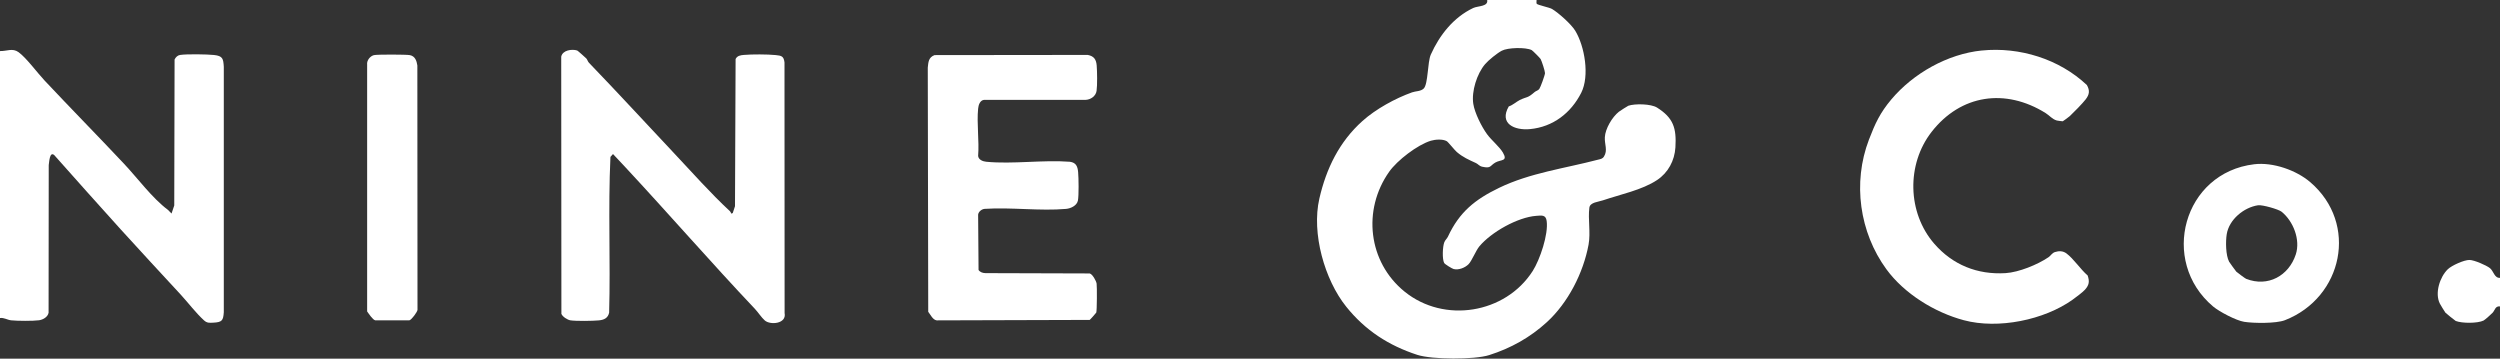 <?xml version="1.0" encoding="UTF-8"?>
<svg id="Layer_2" data-name="Layer 2" xmlns="http://www.w3.org/2000/svg" viewBox="0 0 705.99 101.28">
  <rect x="0" y="0" width="705.99" height="101.28" fill="#333333" stroke="none"/>
  <defs>
    <style>
      .cls-1 {
        fill: #fff;
      }
    </style>
  </defs>
  <g id="Layer_1-2" data-name="Layer 1">
    <g>
      <path class="cls-1" d="M0,89.81V14.42c1.92.06,3.54-.93,5.25.32,2.24,1.64,5.26,5.79,7.32,7.98,7.42,7.9,15,15.6,22.42,23.49,3.86,4.1,8,9.74,12.36,13,.39.3.7.77,1.09,1.09l.77-2.28.09-41.21c.3-.63.84-1.18,1.55-1.29,1.84-.29,7.64-.2,9.58.01,2.48.27,2.63,1.03,2.77,3.35v69.29c-.16,2.36-.5,2.82-2.95,2.95-1.13.06-1.78.13-2.64-.65-2.32-2.11-4.41-4.91-6.54-7.23-5.58-6.05-11.44-12.35-16.97-18.45-6.31-6.95-12.54-13.99-18.79-21-1.31-1.11-1.41,2-1.55,2.84l-.04,41.7c-.25,1.21-1.56,1.95-2.7,2.11-1.7.23-6.1.2-7.85.02-1.14-.12-2.02-.81-3.17-.65Z"/>
      <path class="cls-1" d="M433.92,0c.04.31-.11.82.04,1.06.21.35,3.6,1.04,4.32,1.47,1.85,1.1,5.42,4.29,6.55,6.13,2.69,4.41,4.12,12.8,1.69,17.57-2.91,5.7-7.96,9.62-14.47,10.23-4.36.41-8.78-1.54-5.98-6.41,1.11-.35,2.1-1.29,3.04-1.77,2.22-1.1,2.13-.42,4.27-2.29.39-.34.95-.4,1.31-.87.34-.45,1.6-3.93,1.61-4.47,0-.59-.91-3.4-1.24-3.98-.16-.29-2.27-2.4-2.51-2.52-1.72-.86-6.77-.72-8.45.17-1.3.68-3.74,2.65-4.72,3.8-2.3,2.69-3.88,7.67-3.33,11.21.4,2.58,2.36,6.47,3.89,8.57,1.23,1.69,3.51,3.55,4.46,5.16,1.53,2.6-.58,1.93-2.14,2.85s-1.16,1.72-3.65,1.18c-.91-.2-1.17-.75-1.8-1.04-2.02-.93-3.67-1.63-5.41-3.12-.64-.54-2.42-2.82-2.84-3.06-1.15-.66-3.25-.5-4.49-.13-3.77,1.14-9.52,5.55-11.78,8.77-7.59,10.75-5.96,25.49,4.37,33.85,11.15,9.03,28.44,6.24,36.16-5.82,2.04-3.19,4.48-10.37,3.95-14.15-.25-1.79-1.41-1.55-2.93-1.44-5.25.38-12.72,4.6-16.08,8.62-.99,1.19-2.15,4.15-3.05,5.04-1.01,1.01-2.8,1.72-4.22,1.36-.41-.1-2.46-1.34-2.66-1.71-.6-1.1-.44-4.65.03-5.84.26-.67.76-1.01,1.03-1.6,3.23-6.94,7.63-10.48,14.43-13.77,8.8-4.25,18.51-5.48,27.92-7.95.72-.19,1.28-.21,1.72-.91,1.11-1.76.13-3.41.24-5.44.12-2.4,2.07-5.7,3.96-7.19.26-.2,2.47-1.64,2.67-1.7,1.89-.64,6.41-.55,8.11.52,4.61,2.91,5.52,5.78,5.19,11.23-.23,3.74-2.04,7.15-5.19,9.24-4.22,2.81-10.43,4.07-15.27,5.72-1.28.44-3.64.55-3.84,2.06-.43,3.26.4,7.04-.23,10.47-1.48,7.99-5.8,16.42-11.78,21.88-4.72,4.32-10.17,7.36-16.29,9.3-4.15,1.32-16.14,1.28-20.29-.07-8.08-2.63-14.69-6.9-20.07-13.6-6.12-7.61-9.84-20.74-7.59-30.53,1.95-8.49,5.62-16.04,12.18-21.92,3.77-3.38,9.25-6.38,14-8.08,1.03-.37,2.44-.25,3.29-1.08,1.26-1.23,1.06-7.46,2-9.58,2.46-5.5,6.42-10.53,11.98-13.16,1.33-.63,4.32-.36,3.94-2.29h14Z"/>
      <path class="cls-1" d="M206.47,60.31l.45-.13.64-1.94.17-41.57c.46-.94,1.38-1.08,2.34-1.16,2.32-.2,6.64-.19,8.95.04,1.65.17,2.3.29,2.52,2.07l.03,70.79c.62,3.05-4.05,3.45-5.6,2.08-.95-.84-1.91-2.34-2.72-3.19-12.49-13.22-24.35-26.86-36.65-40.08l-3.49-3.72-.72.81c-.69,14.59.04,29.35-.37,43.99-.34,1.51-1.39,2.02-2.86,2.17-1.69.17-6.49.24-8.08-.01-.83-.13-2.23-1.02-2.54-1.83l-.05-72.63c.38-1.84,3-2.21,4.51-1.74.16.05,2.28,1.96,2.57,2.24.3.31.4.85.75,1.22,8.16,8.46,16.06,17.08,24.06,25.57,5.12,5.43,10.26,11.26,15.77,16.37.18.17.29.42.32.66Z"/>
      <path class="cls-1" d="M263.92,15.56l43.26-.05c1.74.34,2.37,1.25,2.52,2.95.14,1.68.2,5.6-.03,7.2-.21,1.49-1.69,2.51-3.14,2.54h-28.65c-1.16.14-1.57,1.49-1.66,2.49-.42,4.2.34,9.08,0,13.35.11,1.07,1.33,1.55,2.3,1.64,7.45.72,16.04-.58,23.61,0,1.75.24,2.18,1.3,2.33,2.92s.22,6.64-.06,8.04c-.29,1.42-2,2.23-3.33,2.35-7.3.65-15.57-.5-22.98-.01-.82.05-1.77.77-1.87,1.63l.12,15.63c.44.64,1.21.88,1.96.89l29.44.09c.8.24,1.82,2.09,1.94,2.87.13.82.1,7.74-.1,8.18-.06.13-1.73,2.02-1.86,2.07l-43.2.13c-1.12-.15-1.75-1.62-2.39-2.42l-.13-68.94c.17-1.6.2-2.89,1.91-3.55Z"/>
      <path class="cls-1" d="M559.63,14.27c10.73-1.09,21.93,2.42,29.7,9.75.89,1.58.7,2.69-.35,4.05-.86,1.12-3.38,3.69-4.47,4.71-.22.21-1.88,1.44-2,1.47-.11.02-1.48-.17-1.67-.22-1.28-.35-2.09-1.43-3.15-2.09-11.34-7.08-23.96-5.29-32.22,5.31-7.12,9.14-6.86,22.82.76,31.58,5.19,5.97,12.19,8.79,20.13,8.3,3.75-.23,9.07-2.41,12.13-4.49.63-.43.98-1.18,1.82-1.46,1.13-.37,2.28-.33,3.23.37,2.05,1.52,4,4.53,6,6.24.59,1.7.42,2.71-.76,4.03-.63.71-2.66,2.22-3.51,2.83-7.99,5.7-20.98,8.38-30.69,5.78-8.23-2.2-16.81-7.47-21.88-14.41-7.6-10.41-9.57-24.43-4.92-36.58,1.76-4.59,3.14-7.58,6.33-11.37,6.19-7.35,15.87-12.83,25.54-13.81Z"/>
      <path class="cls-1" d="M636.61,46.38c5.29-.62,11.84,1.67,15.81,5.07,13.66,11.71,9.21,32.57-7.16,38.97-2.46.96-8.84.89-11.52.46-2.26-.36-7.01-2.85-8.78-4.34-15.19-12.81-8.41-37.79,11.65-40.16ZM637.7,57.96c-4.08.6-8.22,4.07-8.88,8.17-.33,2.03-.3,5.96.68,7.79.1.19,1.89,2.67,2.02,2.79.3.28,2.48,1.91,2.78,2.03,6.16,2.42,12.04-.86,14.02-6.88,1.37-4.16-.72-9.43-4.01-12.07-.89-.71-5.43-1.99-6.61-1.82Z"/>
      <path class="cls-1" d="M105.58,15.57c.85-.22,9.2-.2,10.18,0,1.48.3,1.9,1.61,2.1,2.92l.04,69.04c-.08.6-1.7,2.82-2.31,2.93h-9.61c-.71-.13-1.84-1.88-2.3-2.51V18.24c-.15-1.17.83-2.39,1.91-2.67Z"/>
      <path class="cls-1" d="M705.99,78.46v8.07c-1.33-.16-1.41,1.03-2.06,1.76-.36.4-2.2,2.04-2.58,2.23-1.72.83-6.09.81-7.86.12-.17-.07-2.8-2.19-2.91-2.34-.21-.27-1.42-2.24-1.58-2.57-1.47-2.93-.02-7.49,2.24-9.69,1.11-1.08,4.62-2.65,6.13-2.63,1.31.01,4.76,1.49,5.79,2.32s1.25,2.86,2.84,2.73Z"/>
    </g>
  </g>
</svg>